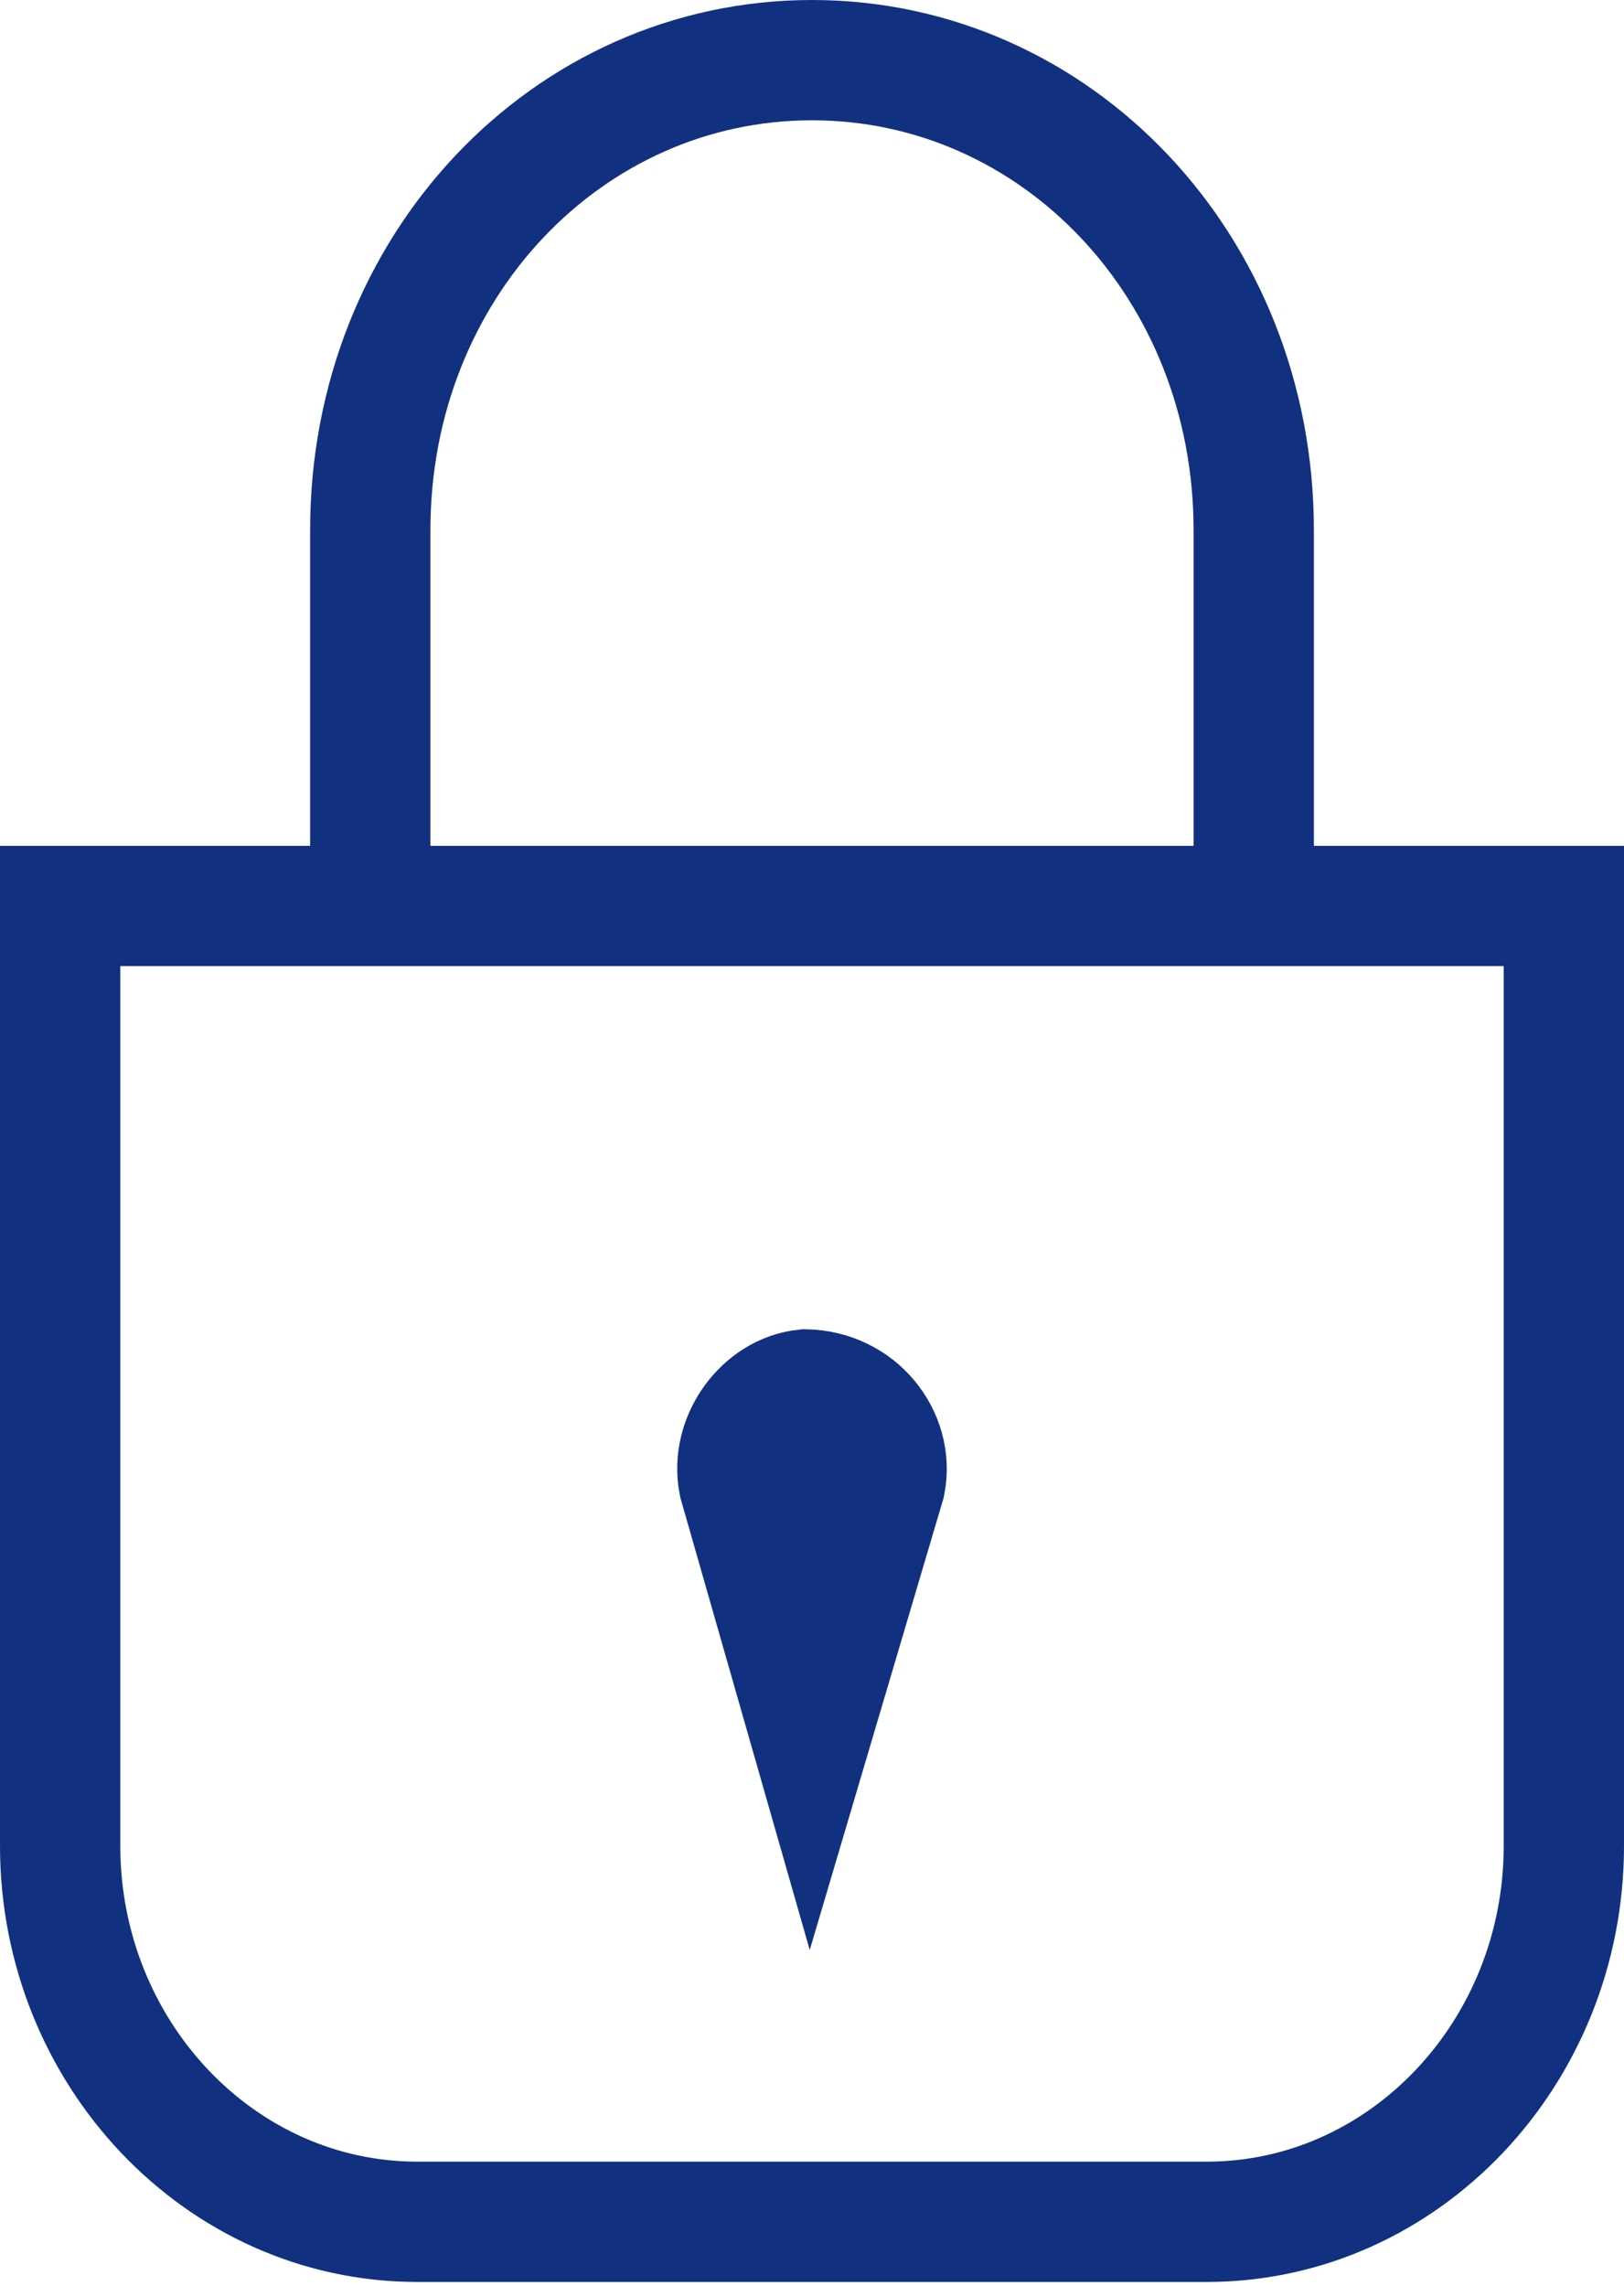 <?xml version="1.0" encoding="UTF-8"?>
<svg width="27px" height="38px" viewBox="0 0 27 38" version="1.1" xmlns="http://www.w3.org/2000/svg" xmlns:xlink="http://www.w3.org/1999/xlink">
    <!-- Generator: Sketch 64 (93537) - https://sketch.com -->
    <title>Lock-closed</title>
    <desc>Created with Sketch.</desc>
    <g id="SPRINT-5" stroke="none" stroke-width="1" fill="none" fill-rule="evenodd">
        <g id="Reka-Sprint5-Desktop-Helpcenter-01_unterkat" transform="translate(-881, -646)" stroke="#113180" stroke-width="2">
            <g id="Group-24" transform="translate(766, 569)">
                <g id="Lock-closed" transform="translate(116, 78)">
                    <path d="M19.062,35.938 L5.938,35.938 C2.656,35.938 0,33.125 0,29.688 L0,14.062 L25,14.062 L25,29.688 C25,33.125 22.344,35.938 19.062,35.938 Z" id="Shape"></path>
                    <path d="M5.156,14.062 L5.156,7.812 C5.156,3.438 8.438,0 12.5,0 L12.5,0 C16.562,0 19.844,3.438 19.844,7.812 L19.844,14.062" id="Shape"></path>
                    <path d="M12.389,22.099 C12.032,22.136 11.726,22.344 11.523,22.624 C11.314,22.912 11.208,23.284 11.283,23.66 L12.479,27.841 L13.717,23.66 C13.795,23.269 13.676,22.883 13.435,22.593 C13.191,22.3 12.821,22.108 12.389,22.099 Z" id="Shape" fill="#113180"></path>
                </g>
            </g>
        </g>
    </g>
</svg>